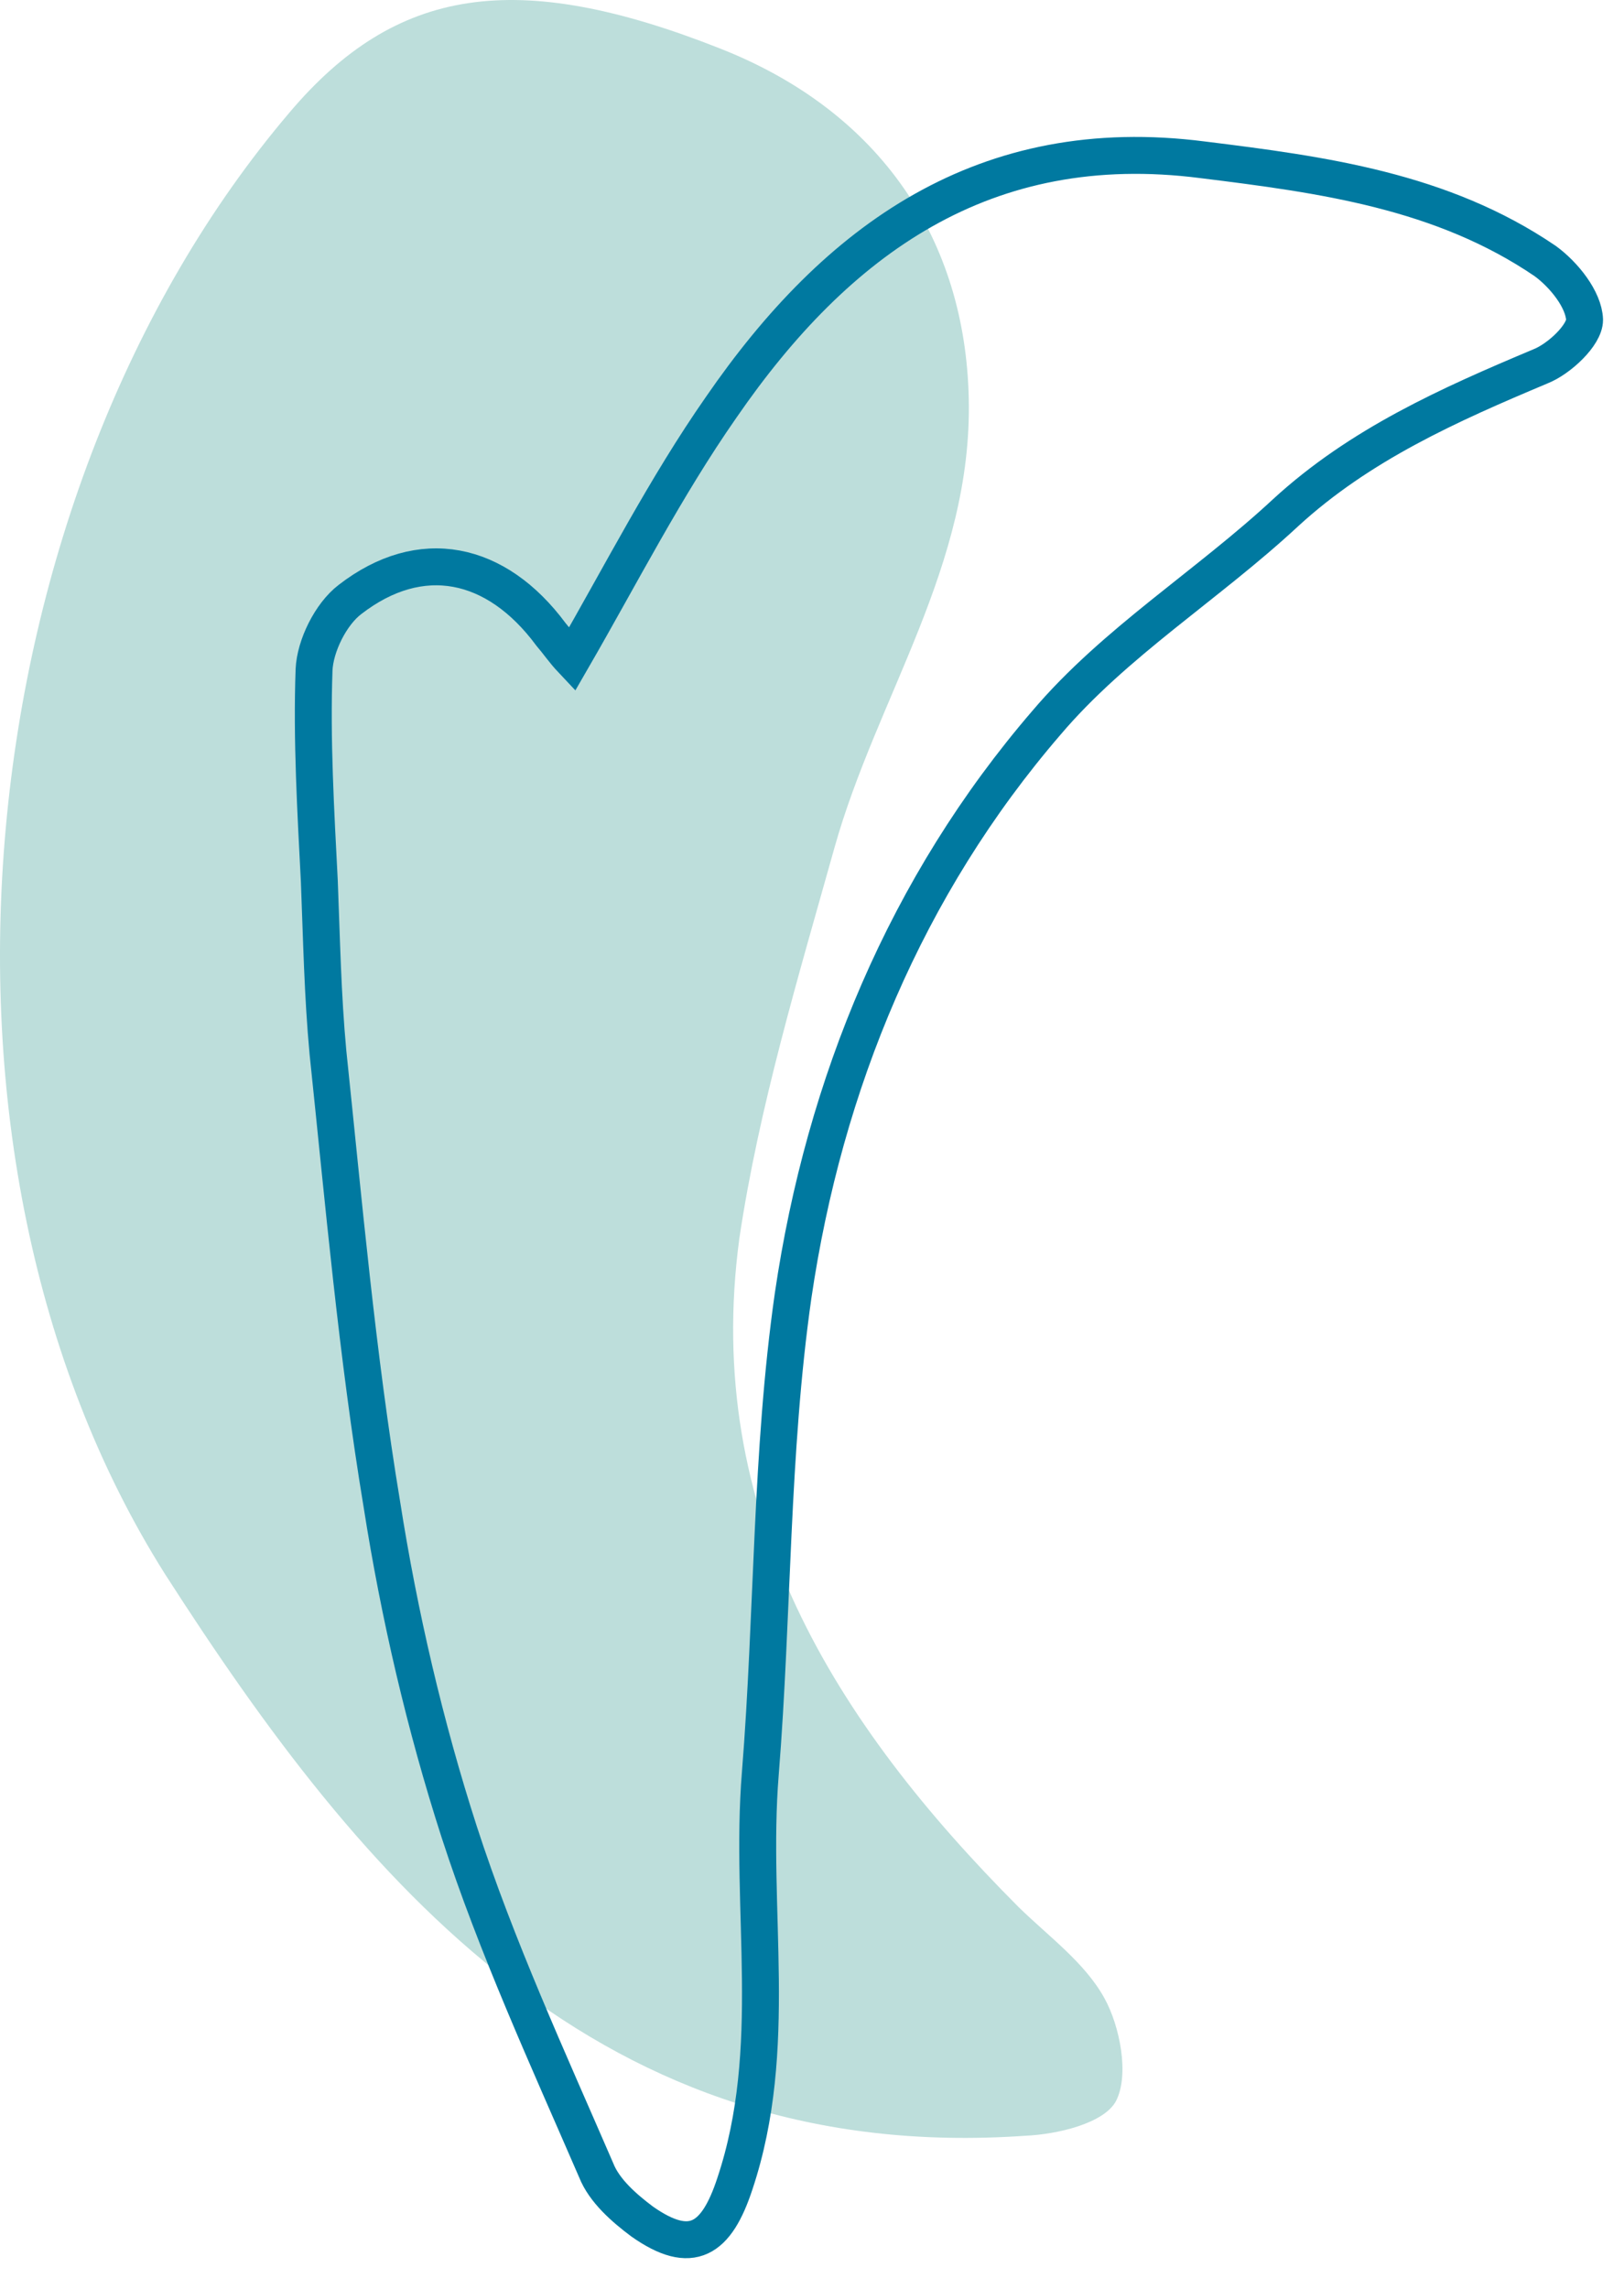 <?xml version="1.0" encoding="UTF-8"?> <svg xmlns="http://www.w3.org/2000/svg" width="44" height="62" viewBox="0 0 44 62" fill="none"><path d="M7.84 3.052C10.733 -0.371 14.001 -0.859 19.497 1.309C23.893 3.034 26.157 6.525 26.247 10.801C26.348 15.321 23.755 18.878 22.609 22.962C21.633 26.448 20.561 29.988 20.031 33.552C19.032 40.974 22.62 46.67 27.602 51.664C28.423 52.465 29.386 53.16 29.919 54.12C30.346 54.889 30.6 56.205 30.238 56.91C29.921 57.514 28.658 57.816 27.776 57.854C16.226 58.657 9.851 51.019 4.476 42.647C-2.753 31.21 -0.936 13.373 7.84 3.052Z" fill="#BDDEDB"></path><path d="M15.492 17.87C15.276 17.641 15.109 17.395 14.926 17.182C13.445 15.184 11.399 14.756 9.483 16.238C8.958 16.638 8.537 17.499 8.509 18.142C8.441 20.038 8.555 21.981 8.652 23.876C8.713 25.425 8.741 26.957 8.885 28.505C9.312 32.572 9.673 36.69 10.347 40.755C10.814 43.734 11.513 46.744 12.441 49.621C13.454 52.744 14.844 55.765 16.152 58.786C16.371 59.345 16.918 59.818 17.398 60.177C18.74 61.122 19.412 60.671 19.911 59.151C21.135 55.482 20.299 51.748 20.6 48.037C20.946 43.733 20.879 39.349 21.489 35.092C22.334 29.35 24.55 23.992 28.354 19.576C30.199 17.402 32.724 15.848 34.834 13.886C36.846 12.04 39.259 10.965 41.739 9.923C42.248 9.721 42.935 9.073 42.932 8.661C42.911 8.117 42.379 7.446 41.865 7.071C39.066 5.166 35.834 4.731 32.586 4.329C26.683 3.571 22.669 6.488 19.541 11.03C18.026 13.201 16.841 15.535 15.492 17.87Z" stroke="#0079A0"></path></svg> 